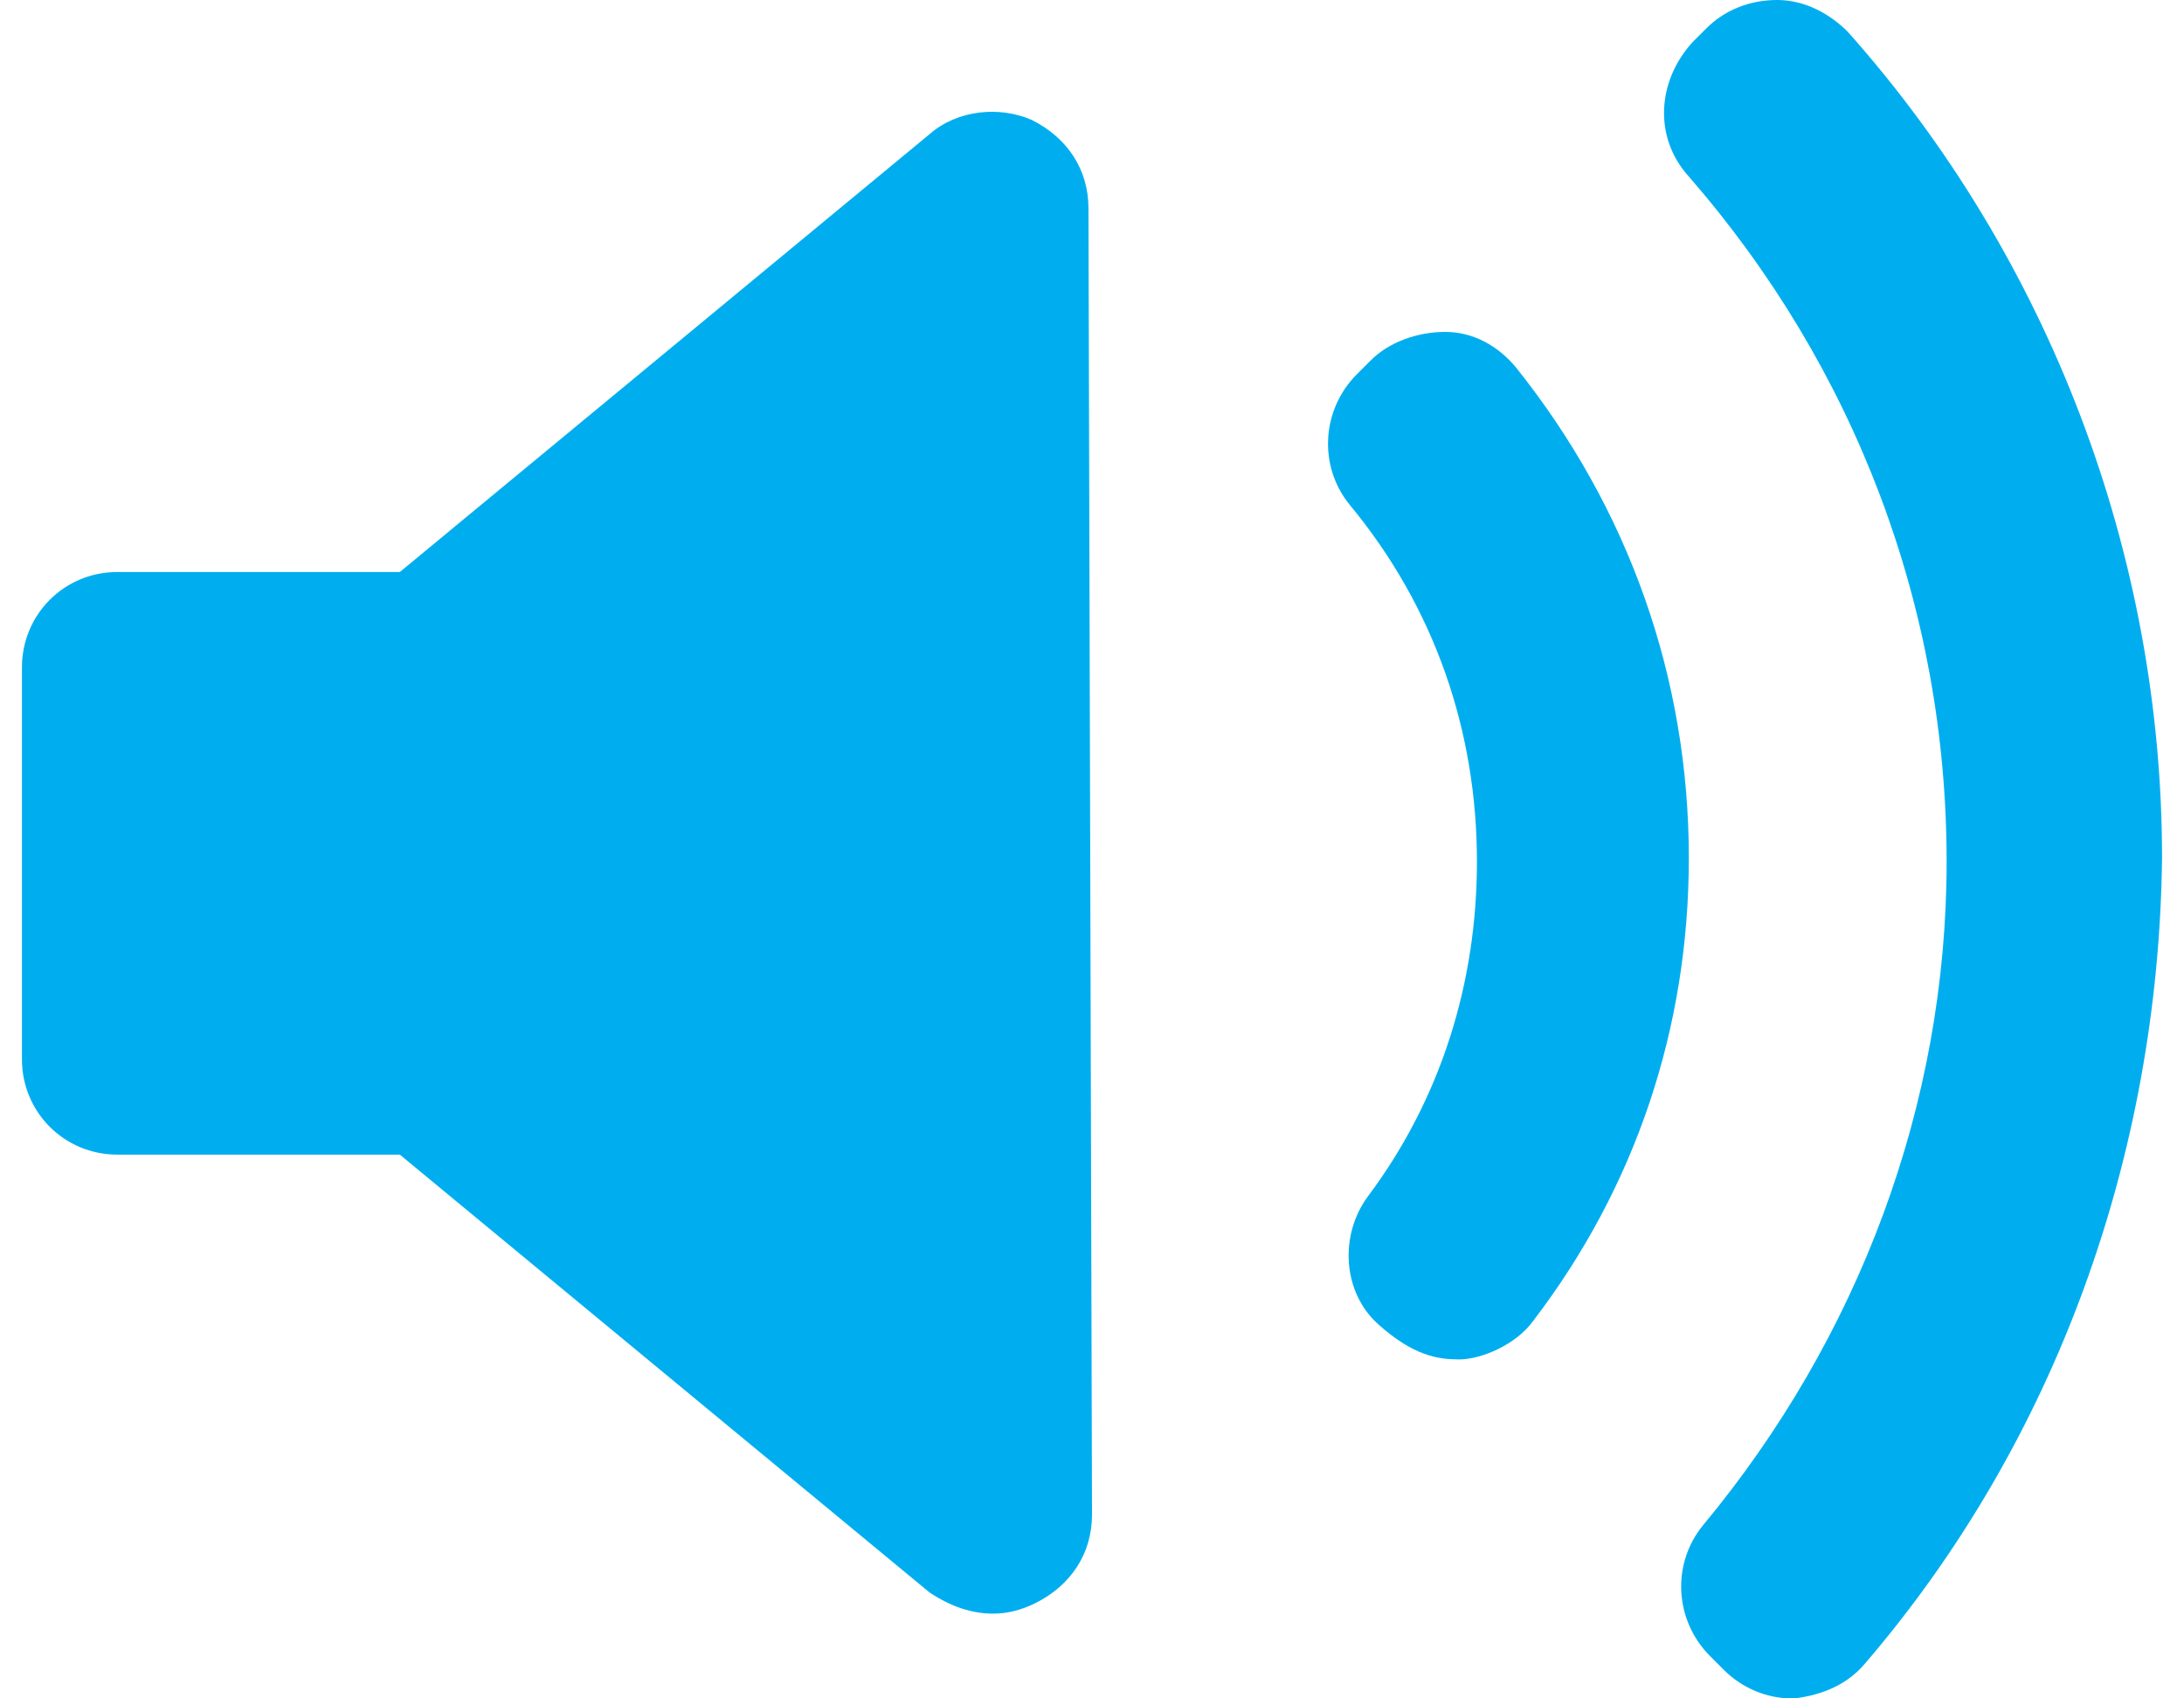 <svg xmlns="http://www.w3.org/2000/svg" height="21" width="27" class="practice-audio-button-svg" id="yui_3_18_1_1_1698832305569_492"><desc>Created with Snap</desc><defs></defs><svg xmlns="http://www.w3.org/2000/svg" xmlns:xlink="http://www.w3.org/1999/xlink" id="Layer_1" x="0px" y="0px" viewBox="0 0 60.6 48.1" width="27px" height="21px" style="enable-background:new 0 0 60.6 48.1;" xml:space="preserve">    <g class="audio_speaker" style="fill: #00aeef">        <path d="M30.3,42.9c0,1.1-0.6,2-1.6,2.5c-0.4,0.2-0.8,0.3-1.2,0.3c-0.6,0-1.2-0.2-1.8-0.6l-15-12.4h-8             C1.2,32.7,0,31.5,0,30V18.9c0-1.5,1.2-2.7,2.7-2.7h8l15-12.4c0.8-0.7,2-0.8,2.9-0.4c1,0.5,1.6,1.4,1.6,2.5L30.3,42.9z"></path>    </g>    <g class="audio_waves" style="fill: #00aeef">        <path d="M40.7,38.5c-0.6,0-1.3-0.1-2.3-1c-1-0.9-1.1-2.5-0.3-3.6c2.1-2.8,3.1-6.1,3.1-9.5c0-3.7-1.2-7.2-3.6-10.1             c-0.9-1.1-0.8-2.7,0.2-3.7l0.4-0.4c0.5-0.5,1.3-0.8,2.1-0.8s1.5,0.4,2,1c3.2,4,4.9,8.8,4.9,13.9c0,4.8-1.5,9.3-4.4,13.1             C42.3,38.1,41.3,38.5,40.7,38.5z">        </path>        <path d="M52.2,47.1c-0.5,0.6-1.2,0.9-2,1h-0.1c-0.7,0-1.4-0.3-1.9-0.8l-0.4-0.4c-1-1-1.1-2.6-0.2-3.7             c4.4-5.3,6.9-11.9,6.9-18.8c0-7.2-2.6-14-7.3-19.4c-1-1.1-0.9-2.7,0.1-3.8l0.4-0.4c0.5-0.5,1.2-0.8,2-0.8s1.5,0.4,2,0.9             c5.7,6.4,8.9,14.8,8.9,23.4C60.5,32.7,57.6,40.8,52.2,47.1L52.2,47.1z">        </path>    </g></svg></svg>
